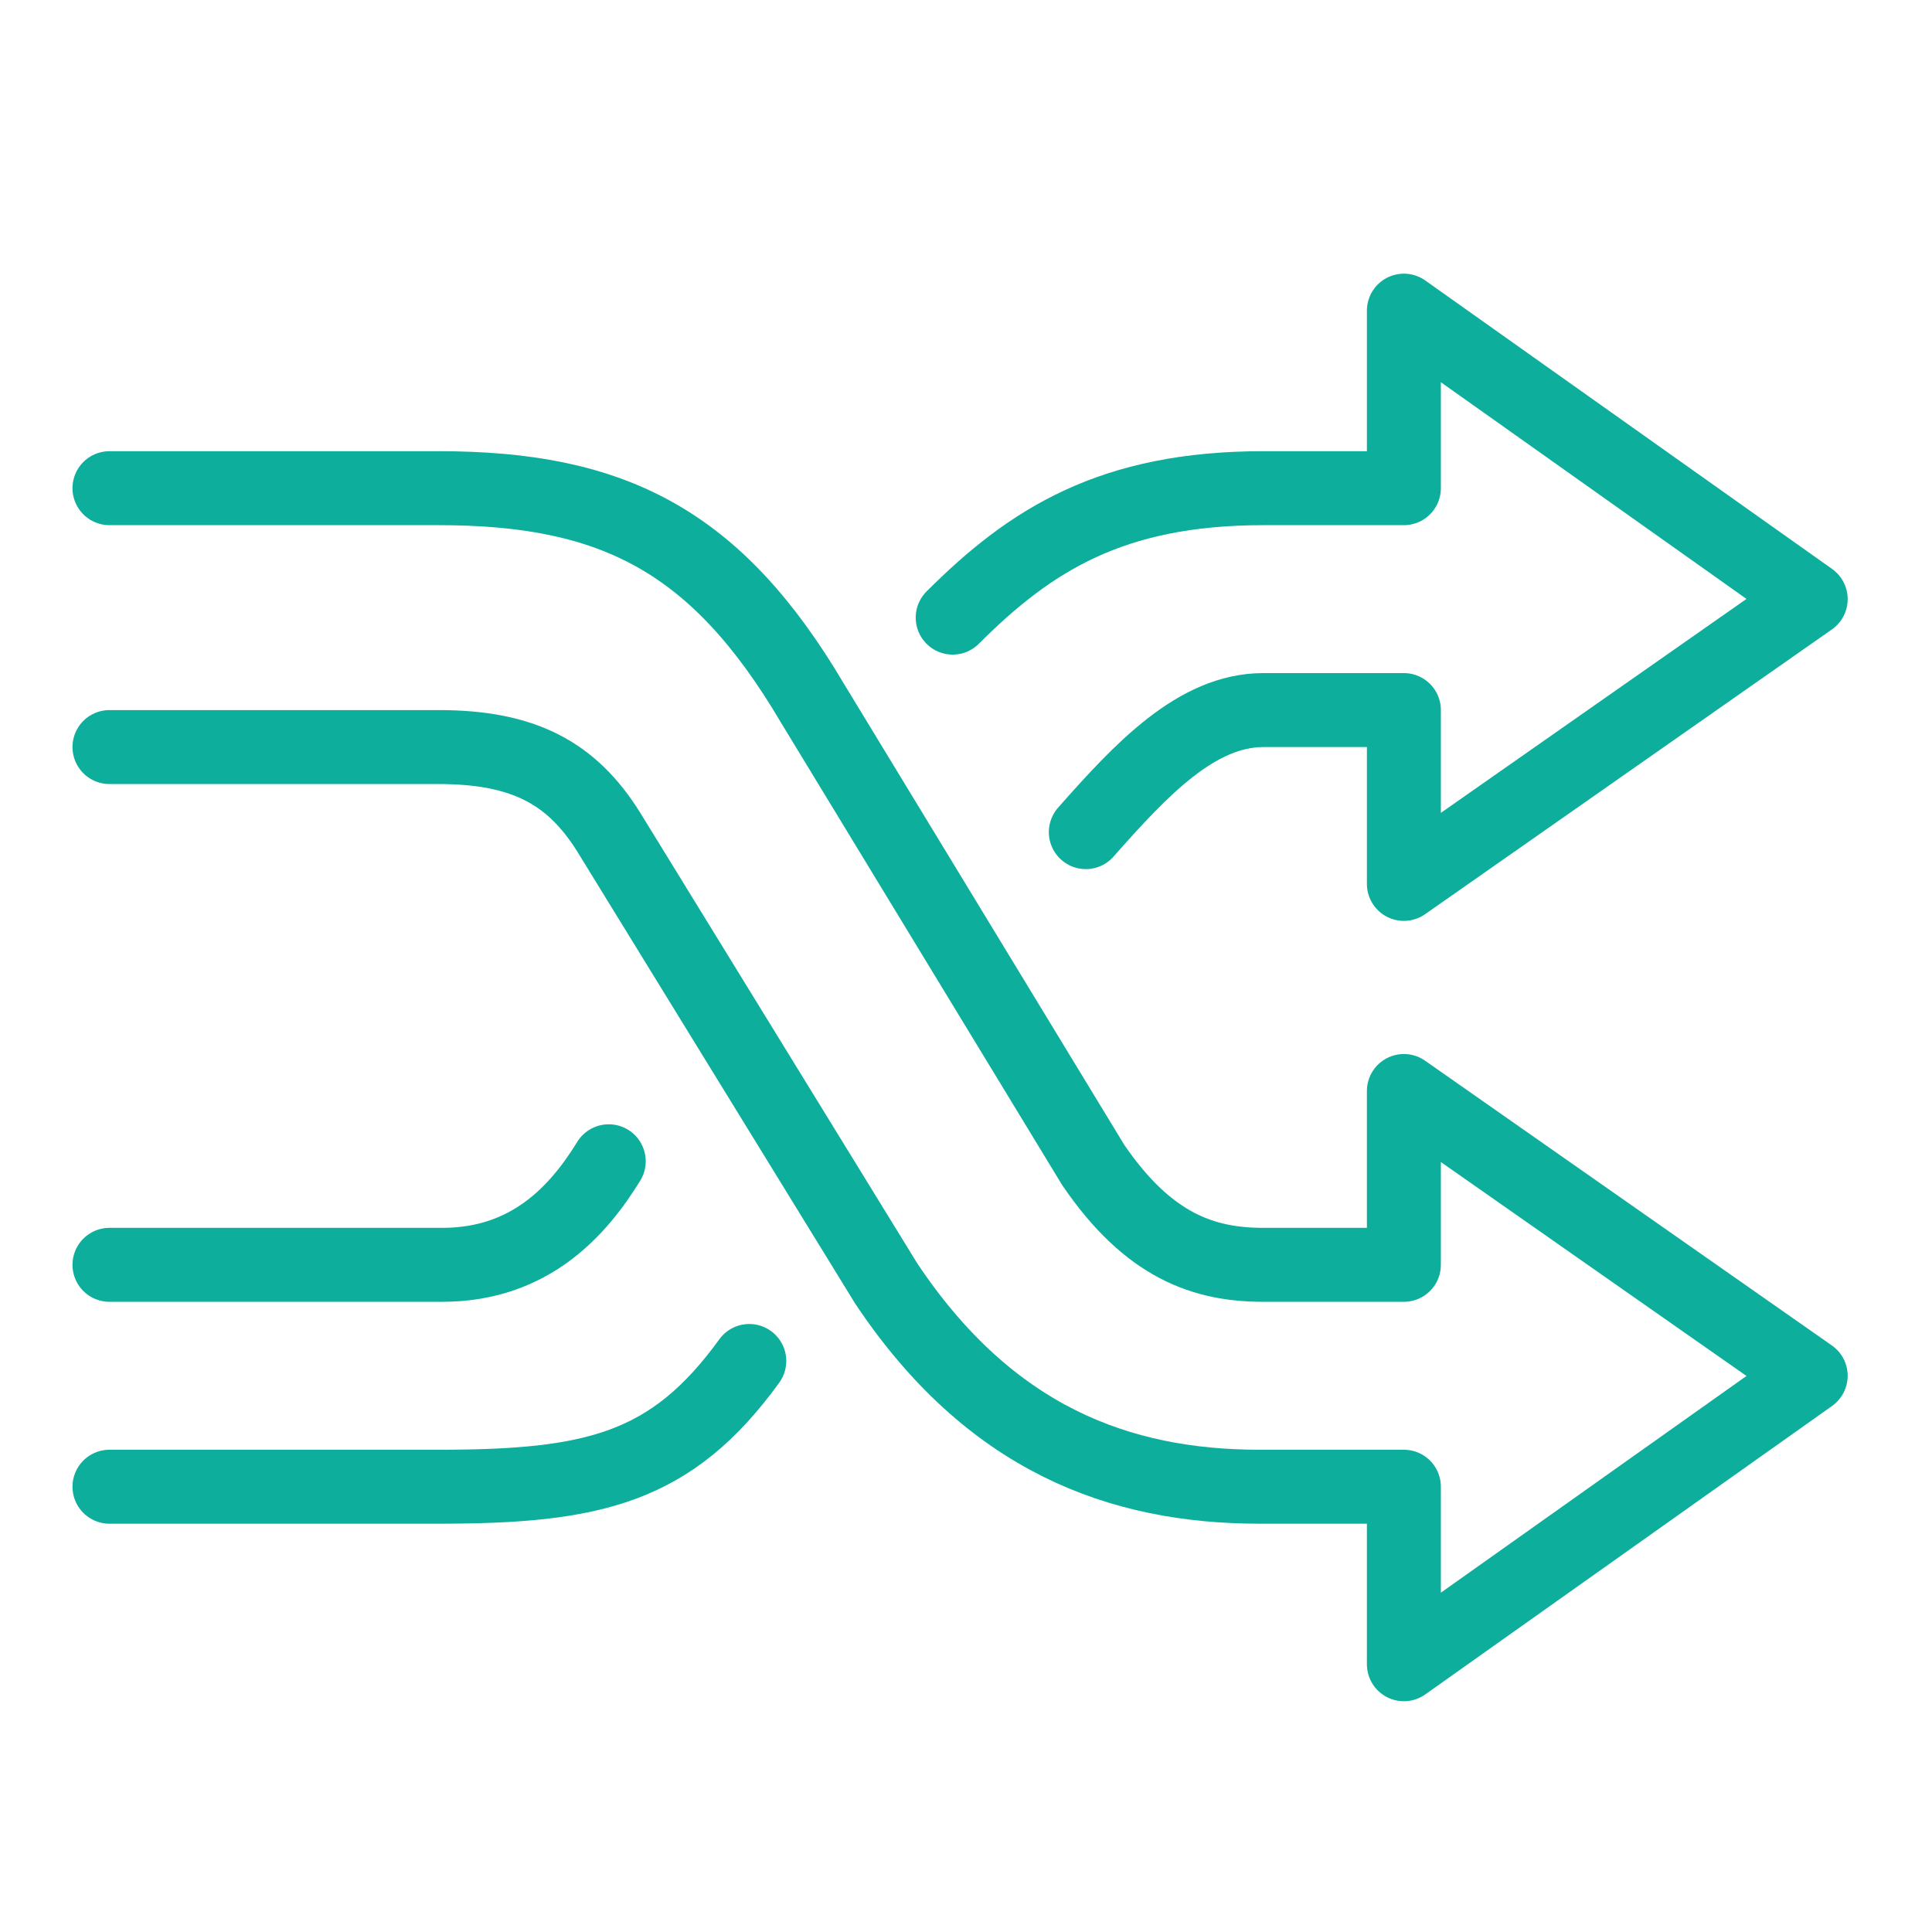 <?xml version="1.0" encoding="UTF-8"?>
<svg id="Layer_1" xmlns="http://www.w3.org/2000/svg" viewBox="0 0 52.24 52.24">
  <defs>
    <style>
      .cls-1 {
        fill: none;
        stroke: #0daf9c;
        stroke-linecap: round;
        stroke-linejoin: round;
        stroke-width: 2px;
      }
    </style>
  </defs>
  <g id="icons">
    <g>
      <path class="cls-1" d="M2.96,20.2h8.9c2.3,0,3.6.7,4.6,2.3l7.5,12.2c2.8,4.2,6.3,5.5,10.1,5.5h3.9v4.8l11-7.8-11-7.7v4.7h-3.8c-1.6,0-3.1-.5-4.6-2.7l-7.6-12.5c-2.6-4.4-5.4-5.8-10.1-5.8H2.96"/>
      <path class="cls-1" d="M2.96,40.2h8.9c4.2,0,6.3-.5,8.4-3.4"/>
      <path class="cls-1" d="M16.46,31.4c-.8,1.3-2.1,2.8-4.5,2.8H2.96"/>
      <path class="cls-1" d="M29.36,22.5c1.5-1.7,3-3.3,4.8-3.3h3.8v4.7l11-7.7-11-7.8v4.8h-3.8c-4.1,0-6.3,1.4-8.4,3.5"/>
    </g>
  </g>
</svg>